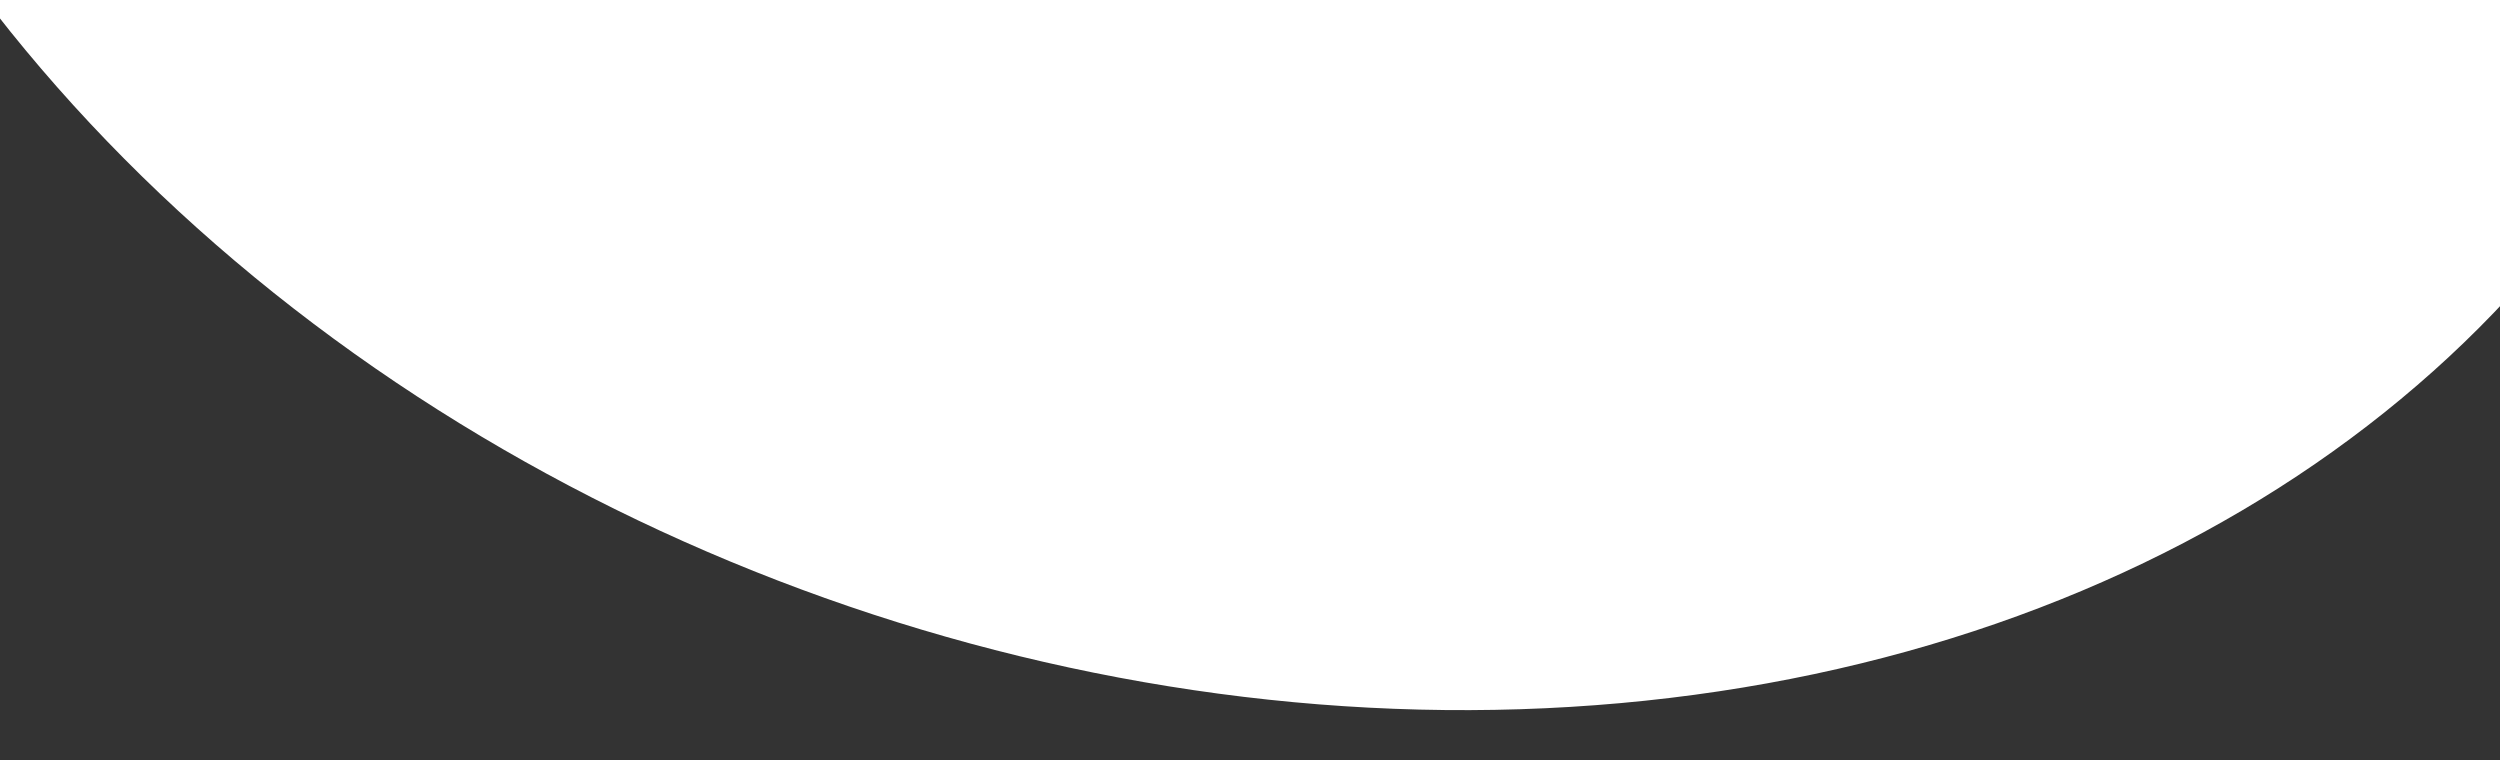 <svg width="1661" height="505" viewBox="0 0 1661 505" fill="none" xmlns="http://www.w3.org/2000/svg">
<rect x="0" y="0" width="1661" height="505" fill="#333333" stroke="none"/>
<g clip-path="url(#clip0_651_316)">
<ellipse cx="827.427" cy="-386.918" rx="1042.5" ry="832.5" transform="rotate(19.609 827.427 -386.918)" fill="white"/>
</g>
<defs>
<clipPath id="clip0_651_316">
<rect width="1661" height="505" fill="white"/>
</clipPath>
</defs>
</svg>
